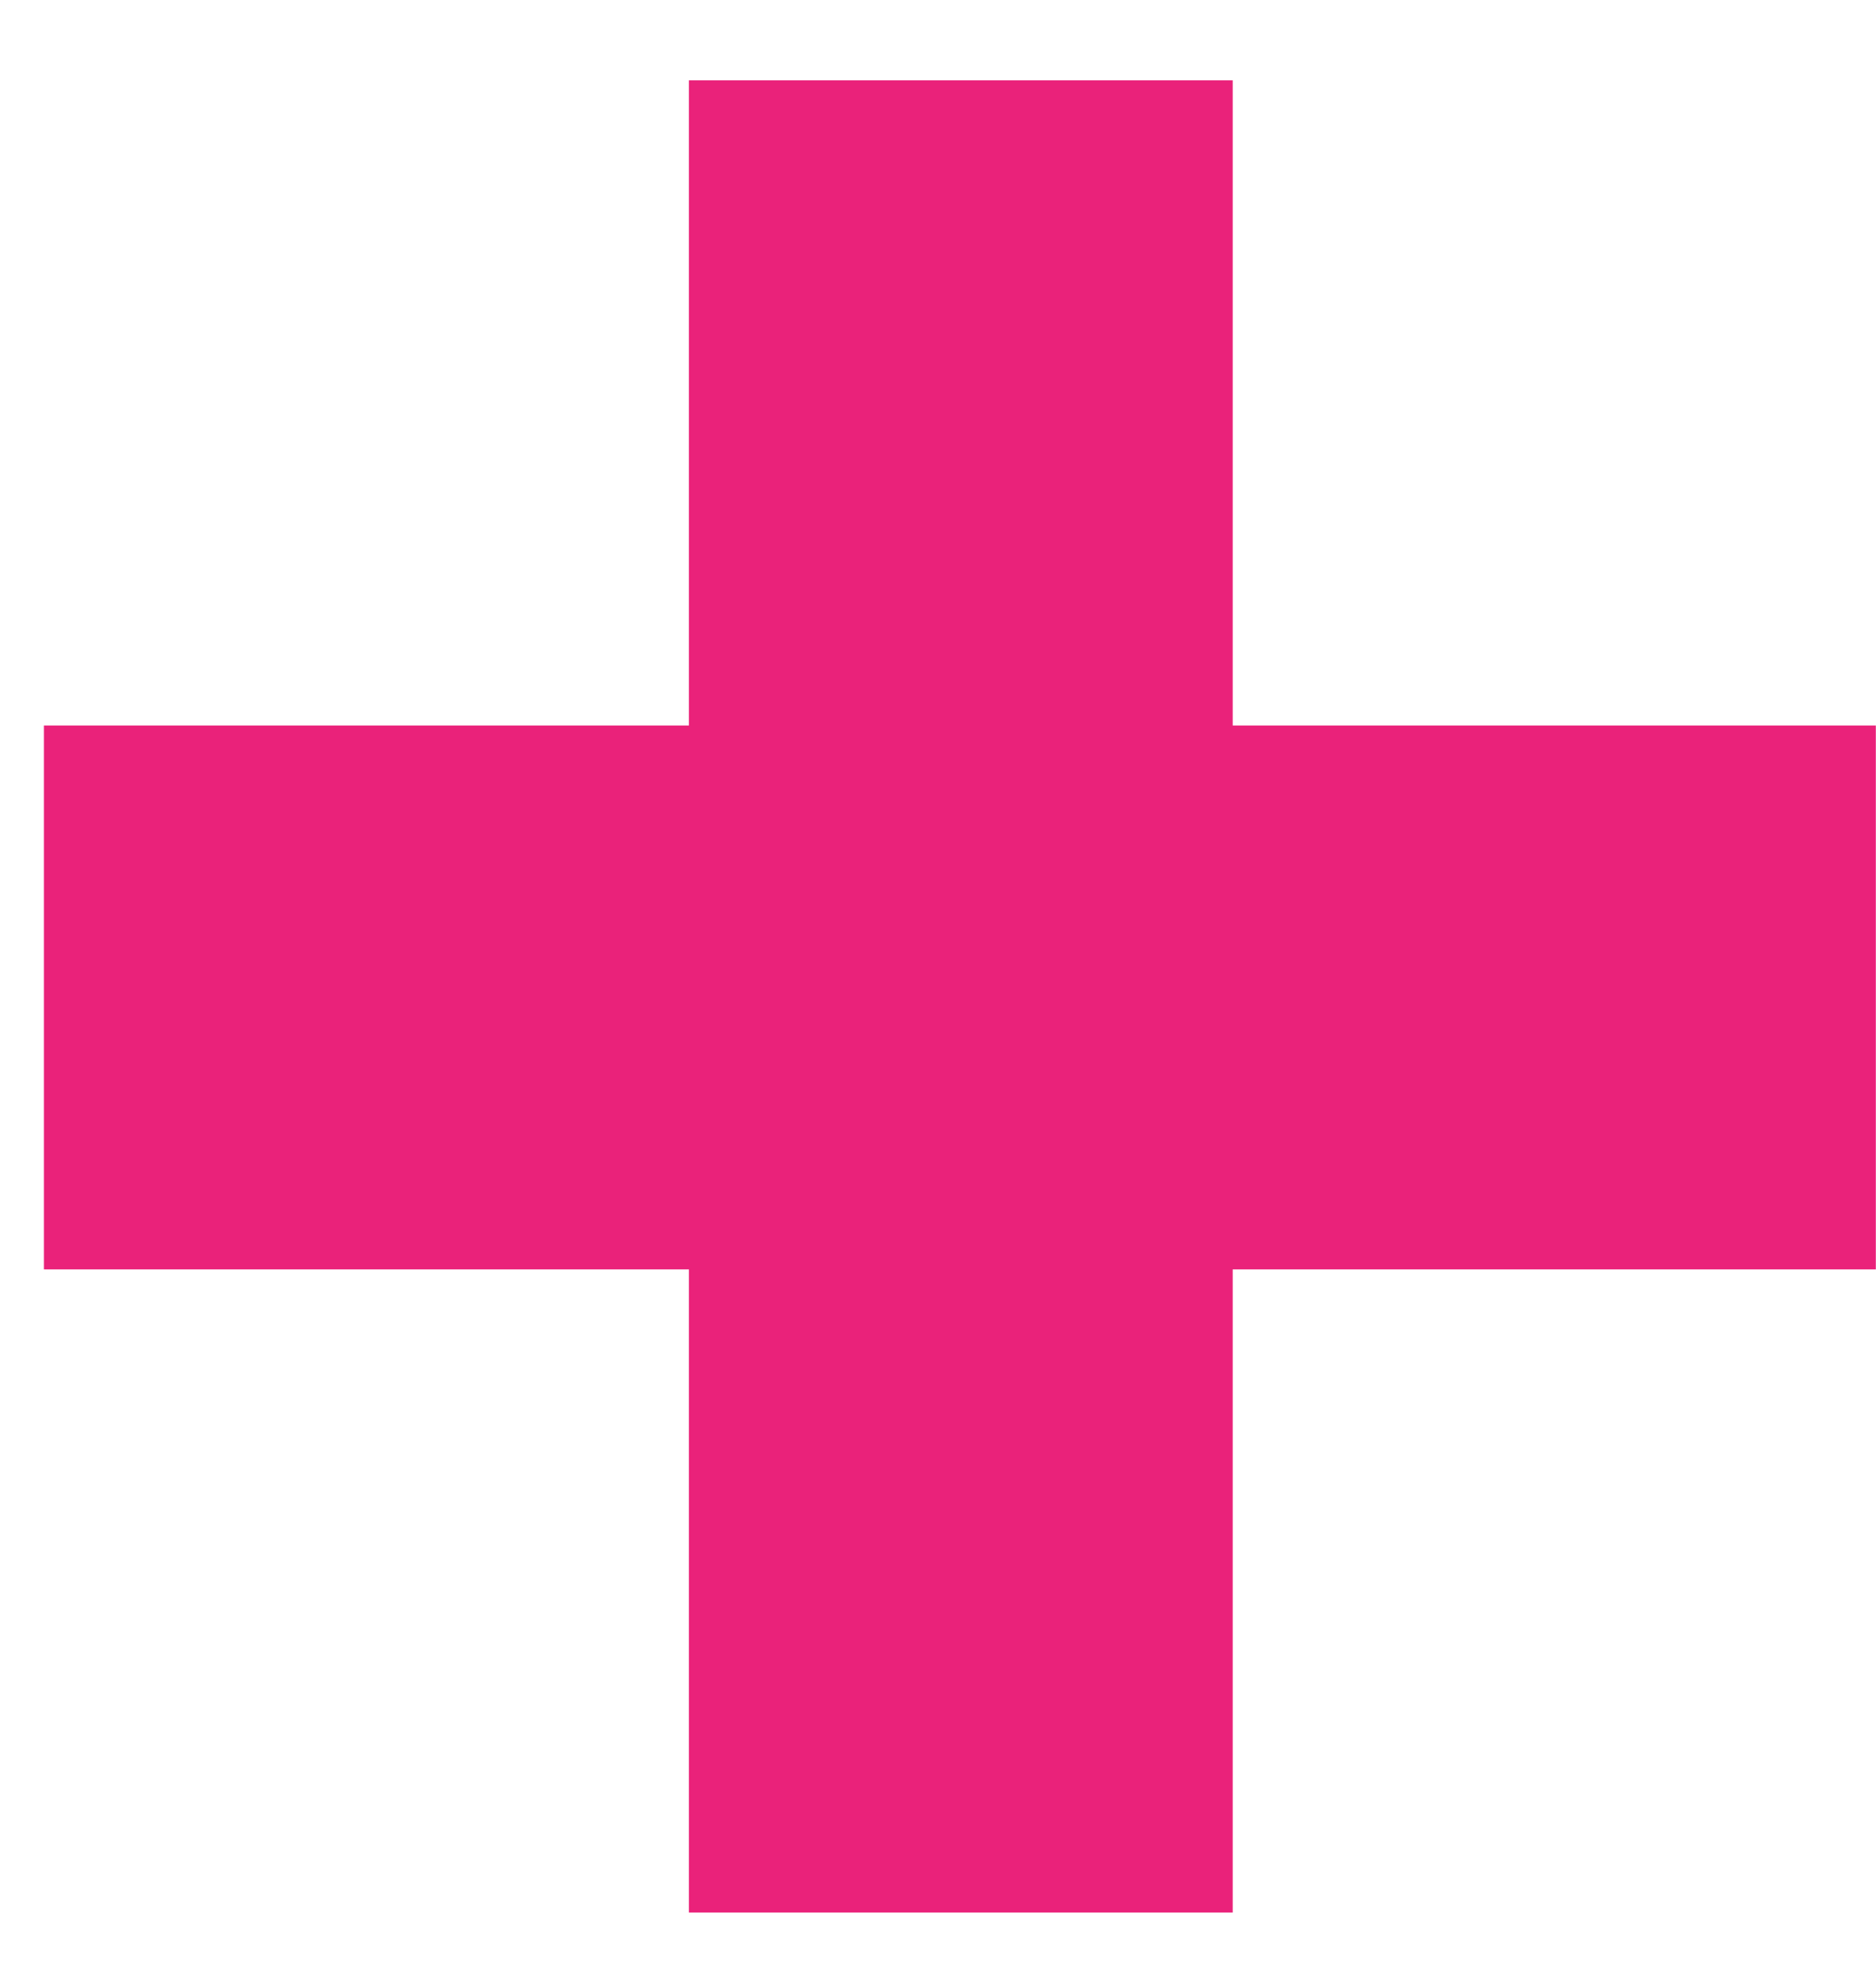 <svg width="22" height="23" fill="none" xmlns="http://www.w3.org/2000/svg"><path d="M14.457.942H8.079v21.481h6.377V.942z" fill="#EA227A"/><path d="M21.998 14.883V8.506H.515v6.377h21.483z" fill="#EA227A"/></svg>